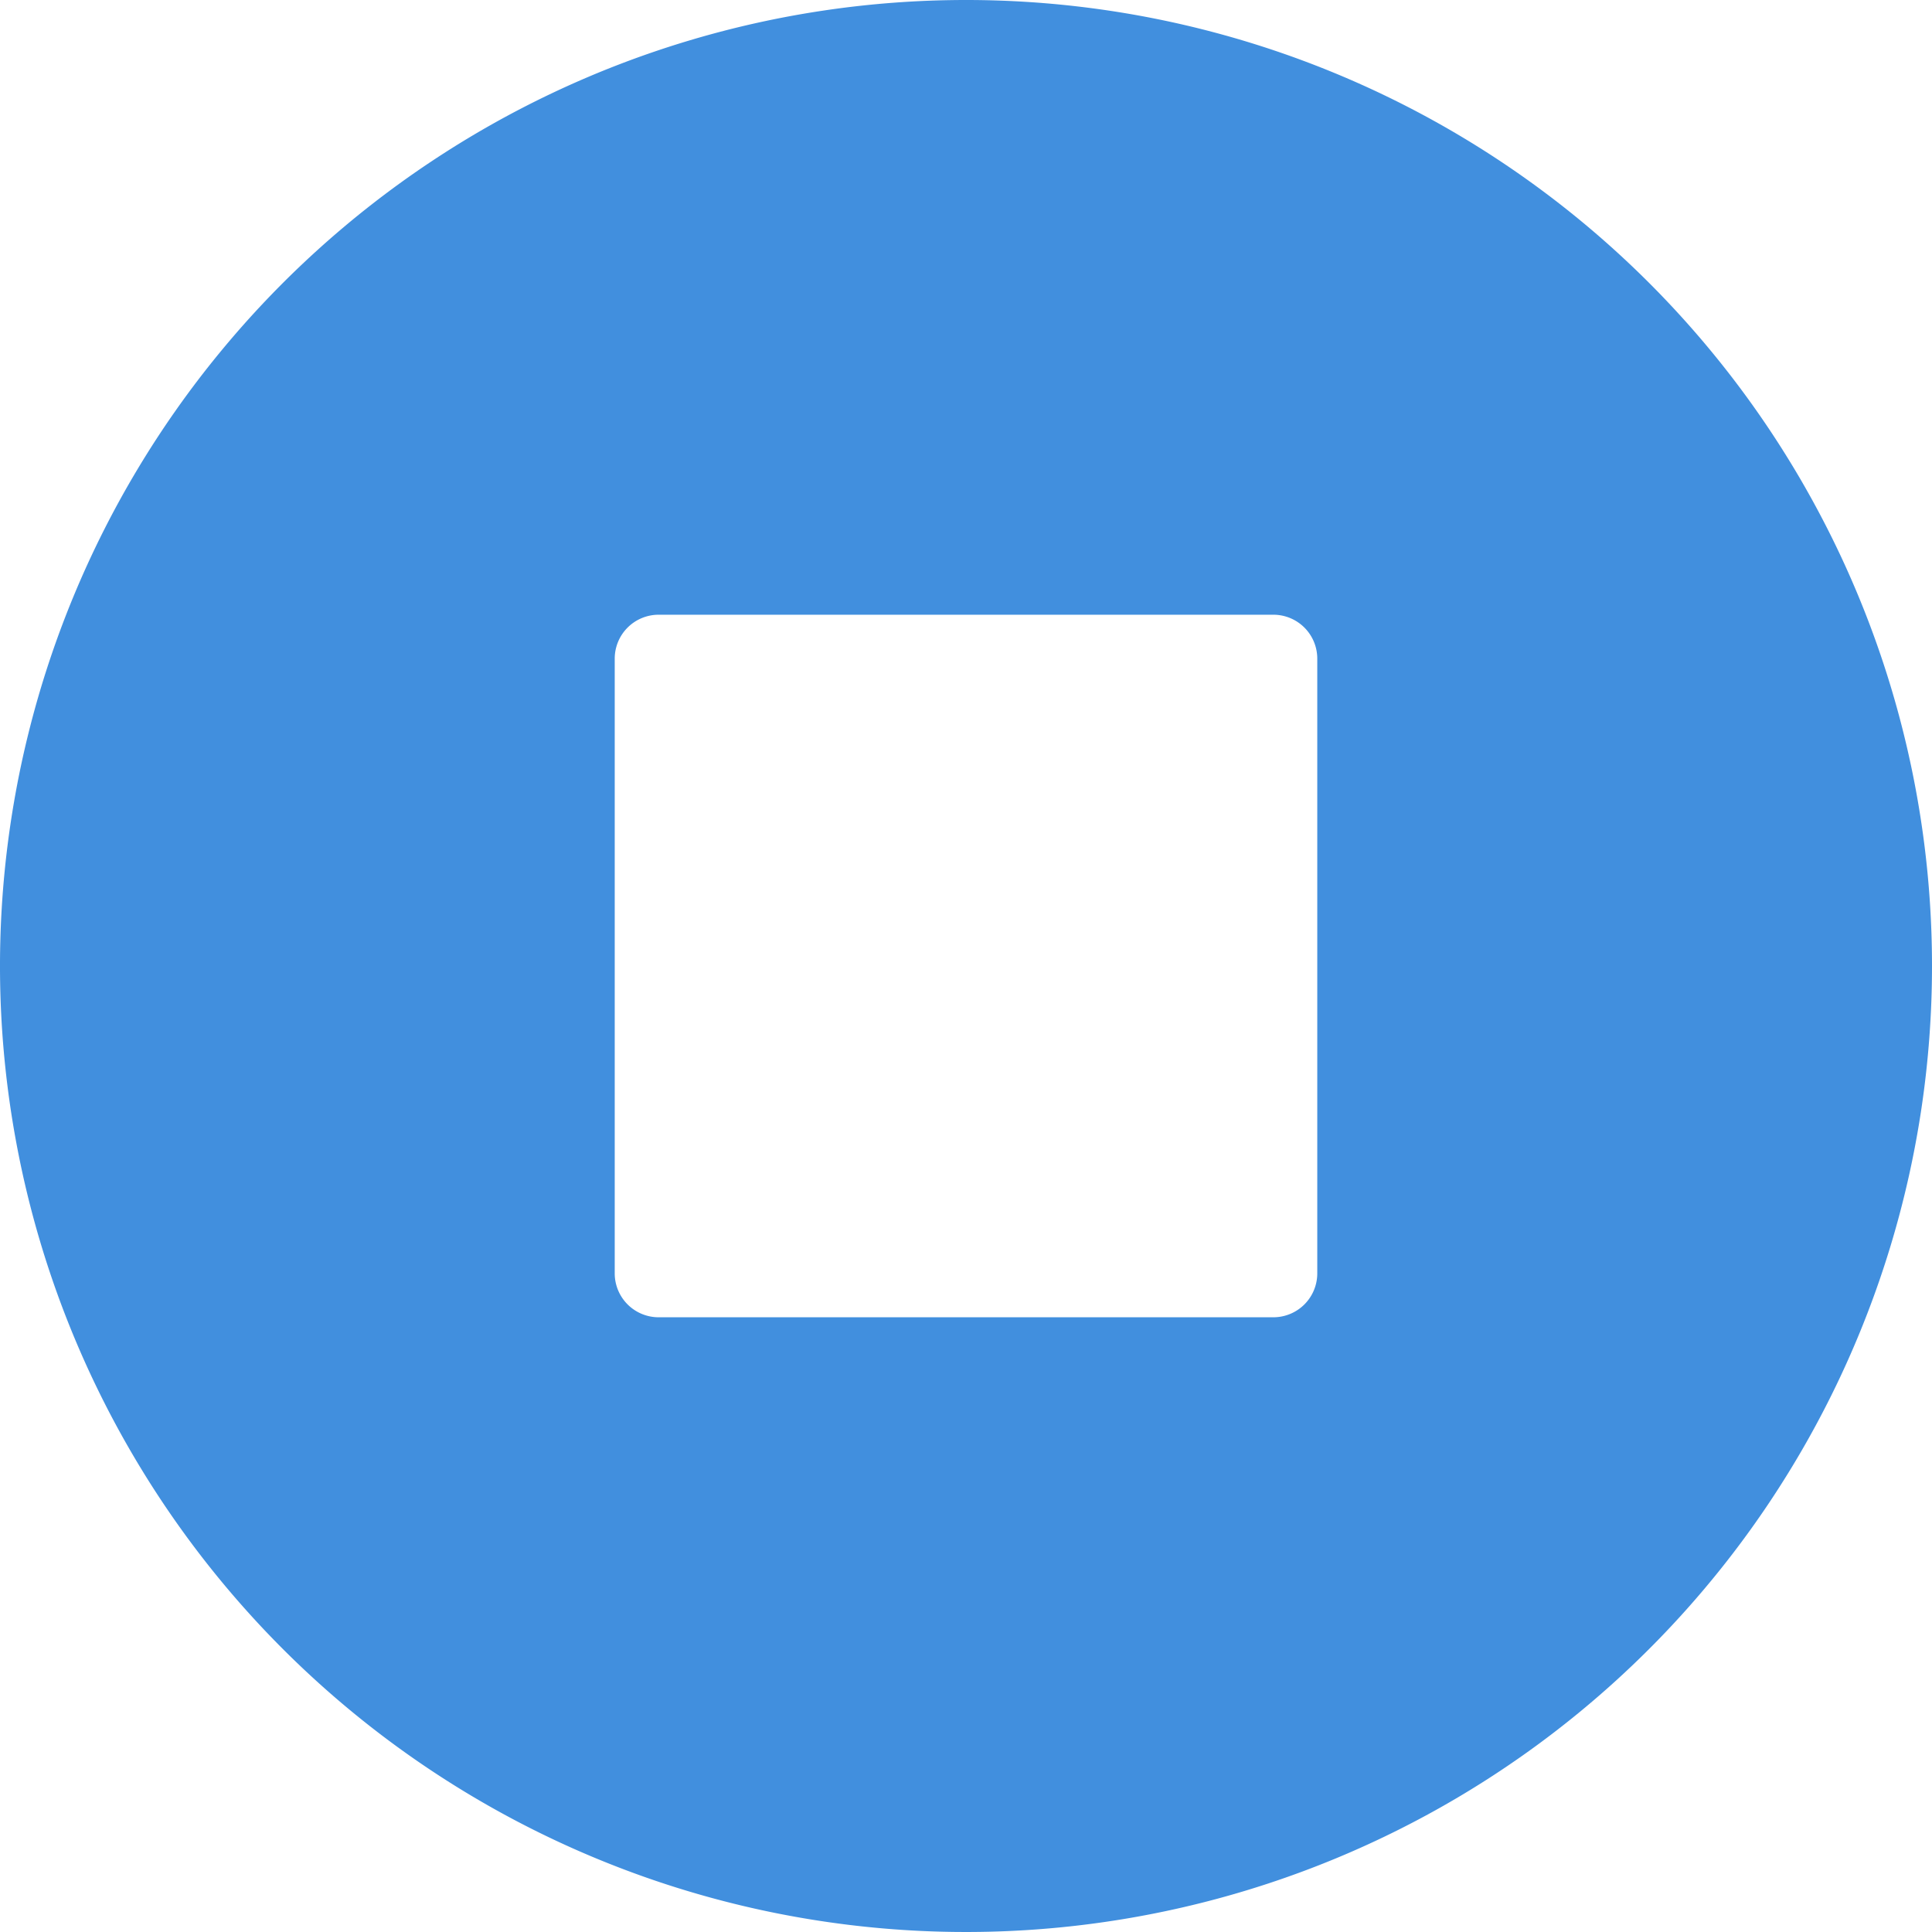 <svg xmlns="http://www.w3.org/2000/svg" viewBox="0 0 44 44"><path fill="#418fde" d="M22 0a22 22 0 1 0 22 22A21.997 21.997 0 0 0 22 0zm8 29a1 1 0 0 1-1 1H15a1 1 0 0 1-1-1V15a1 1 0 0 1 1-1h14a1 1 0 0 1 1 1z" data-name="Layer 2"/></svg>